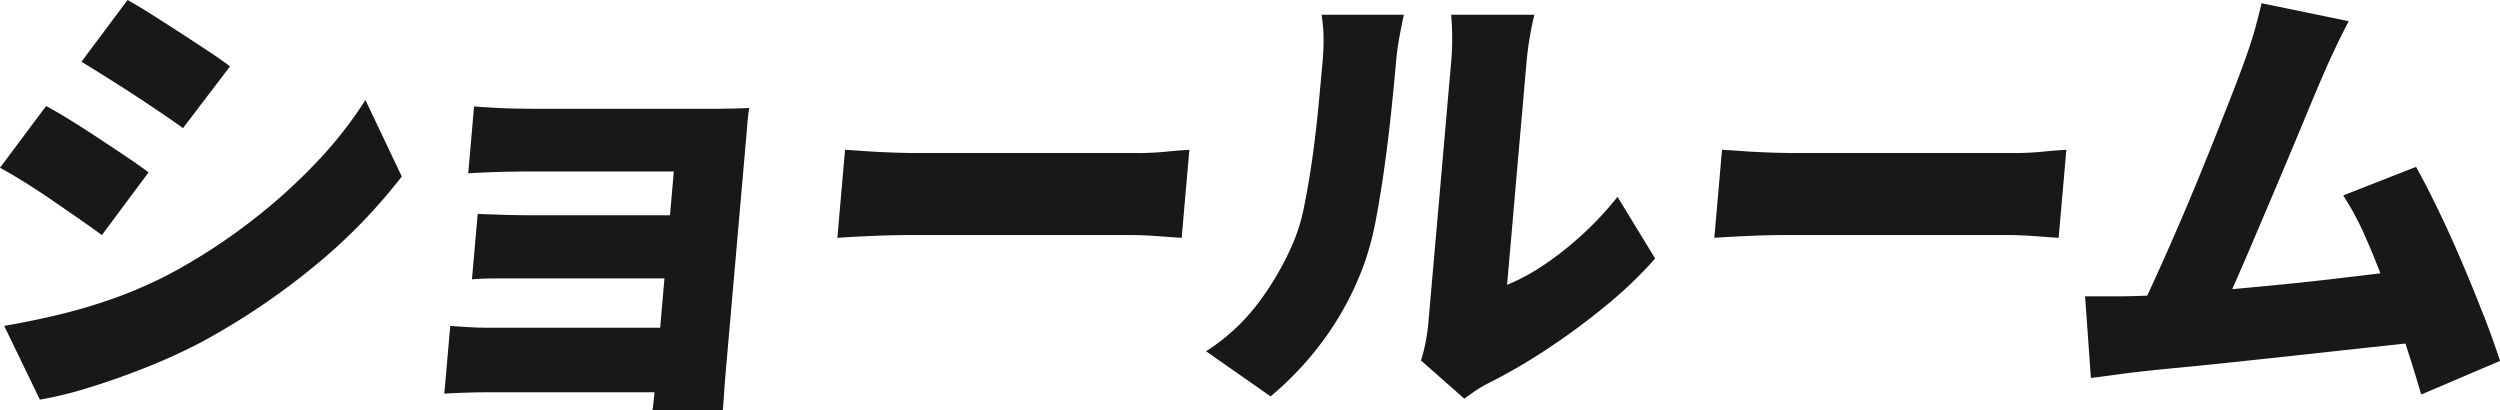 <svg xmlns="http://www.w3.org/2000/svg" width="304.709" height="50" viewBox="0 0 304.709 50">
  <path id="パス_330" data-name="パス 330" d="M3.111,22.276Q1.453,21.238,0,20.449l5.621-7.527q1.454.787,3.165,1.853T12.2,16.967q1.705,1.125,3.251,2.163t2.655,1.881l-5.687,7.642q-1.221-.9-2.761-1.967T6.443,24.467q-1.674-1.152-3.332-2.191m35.154-2.164a69.576,69.576,0,0,1-8.252,7.3A71.067,71.067,0,0,1,20.4,33.54a54.774,54.774,0,0,1-6.651,2.865,65.724,65.724,0,0,1-6.657,1.966Q3.775,39.158.513,39.72l4.346,8.988a45.524,45.524,0,0,0,5.877-1.433q3.417-1.039,7.012-2.471A71.546,71.546,0,0,0,24.355,41.8,86.11,86.11,0,0,0,38.071,32.64a67.849,67.849,0,0,0,10.9-11.124L44.541,12.19a49.988,49.988,0,0,1-6.276,7.921M16.316,11.545q1.68,1.1,3.251,2.163t2.736,1.91L28.038,8.09q-1.111-.843-2.684-1.882T22.047,4.044Q20.313,2.92,18.63,1.853T15.549,0L9.928,7.528q1.392.843,3.049,1.882t3.339,2.135m70.2,1.714H65.425q-1.184,0-2.648-.028t-2.81-.112q-1.346-.086-2.186-.14l-.713,8.146q.795-.056,2.153-.113t2.856-.083q1.5-.028,2.681-.028h17.37q-.045.506-.182,2.079c-.08.907-.175,2-.286,3.258H65.023q-1.691,0-3.6-.055t-3.2-.112l-.7,7.978q1.136-.112,3.139-.113H80.987c-.087.993-.174,1.992-.261,2.979-.093,1.067-.18,2.067-.265,3.034H59.877q-1.58,0-2.925-.085t-2.075-.14l-.722,8.258q.736-.055,2.294-.111t2.683-.056h20.64c-.085.955-.168,1.691-.246,2.19H88.1q.069-.787.164-2.19c.062-.936.114-1.63.154-2.079q.093-1.066.294-3.371t.464-5.31q.264-3,.539-6.151t.522-5.983q.249-2.836.423-4.832t.229-2.612q.083-.955.2-2.332t.231-1.994q-.739.056-2.264.084t-2.539.028M138.7,18.652H111.746q-1.218,0-2.889-.057t-3.259-.168q-1.587-.112-2.6-.169l-.938,10.731q1.581-.112,4.1-.225t4.7-.112h26.952q1.573,0,3.414.14t2.8.2l.938-10.731q-1.121.056-2.836.225t-3.44.169M161.313,4.27a27.2,27.2,0,0,1-.121,3.315q-.232,2.64-.53,5.73t-.735,6.152q-.438,3.063-.978,5.7a21.813,21.813,0,0,1-1.314,4.382,35.213,35.213,0,0,1-3.965,6.965A24.358,24.358,0,0,1,147,42.81l7.865,5.506a39.126,39.126,0,0,0,6.885-7.473A37.007,37.007,0,0,0,166.4,31.8a36.054,36.054,0,0,0,1.329-5.2q.577-3.063,1.048-6.49t.815-6.742q.346-3.313.572-5.9.118-1.348.345-2.64t.6-3.034H161.077a19.982,19.982,0,0,1,.236,2.472m31.57,24.3a39.412,39.412,0,0,1-4.636,3.679,24.983,24.983,0,0,1-4.559,2.473q.083-.956.231-2.641t.339-3.876q.192-2.191.4-4.608t.427-4.887q.216-2.471.413-4.719t.354-4.046q.159-1.8.251-2.864a40.593,40.593,0,0,1,.913-5.281H176.868a33.358,33.358,0,0,1,.05,5.225q-.093,1.069-.279,3.2t-.426,4.86q-.237,2.725-.5,5.759t-.525,6.011q-.261,2.978-.485,5.534t-.383,4.381q-.159,1.827-.218,2.5a23.031,23.031,0,0,1-.362,2.529,17.72,17.72,0,0,1-.553,2.134l5.288,4.663q.479-.336,1.142-.815a14.723,14.723,0,0,1,1.727-1.038,68.173,68.173,0,0,0,7.039-4.073,83.414,83.414,0,0,0,7.293-5.365,51.458,51.458,0,0,0,6.061-5.788l-4.586-7.527a39.731,39.731,0,0,1-4.264,4.579m52.7-9.916H218.633q-1.218,0-2.889-.057t-3.258-.168q-1.588-.112-2.6-.169l-.938,10.731q1.582-.112,4.1-.225t4.705-.112h26.952q1.572,0,3.412.14t2.8.2l.938-10.731q-1.119.056-2.836.225t-3.44.169m57.13,19.775q-1.2-3.087-2.6-6.377t-2.86-6.32q-1.455-3.032-2.771-5.392l-8.878,3.482a34.842,34.842,0,0,1,2.691,5.029c.63,1.409,1.239,2.914,1.839,4.462l-.487.061q-2.766.337-5.9.7t-6.346.673c-1.814.174-3.585.34-5.329.5l.049-.109q1.016-2.275,2.188-5.027l2.414-5.674q1.242-2.921,2.419-5.73t2.177-5.225q1-2.416,1.708-4.045.848-1.966,1.678-3.708t1.572-3.146L275.646.393q-.365,1.573-.816,3.2t-1.27,3.876q-.6,1.685-1.578,4.185t-2.139,5.422q-1.159,2.92-2.444,6.01t-2.588,6.068q-1.306,2.979-2.49,5.562-.313.683-.61,1.317c-.3.012-.588.023-.862.031q-1.414.058-3.3.057h-3.412l.71,9.943q1.423-.167,3.023-.393t2.679-.337q1.882-.222,4.582-.478t5.889-.589q3.188-.337,6.576-.7t6.69-.73q3.3-.365,6.234-.674c.946-.1,1.83-.2,2.657-.293.019.06.04.121.06.18q1.088,3.344,1.868,6.039l9.607-4.1q-.8-2.471-1.993-5.562" fill="#181818"/>
</svg>
